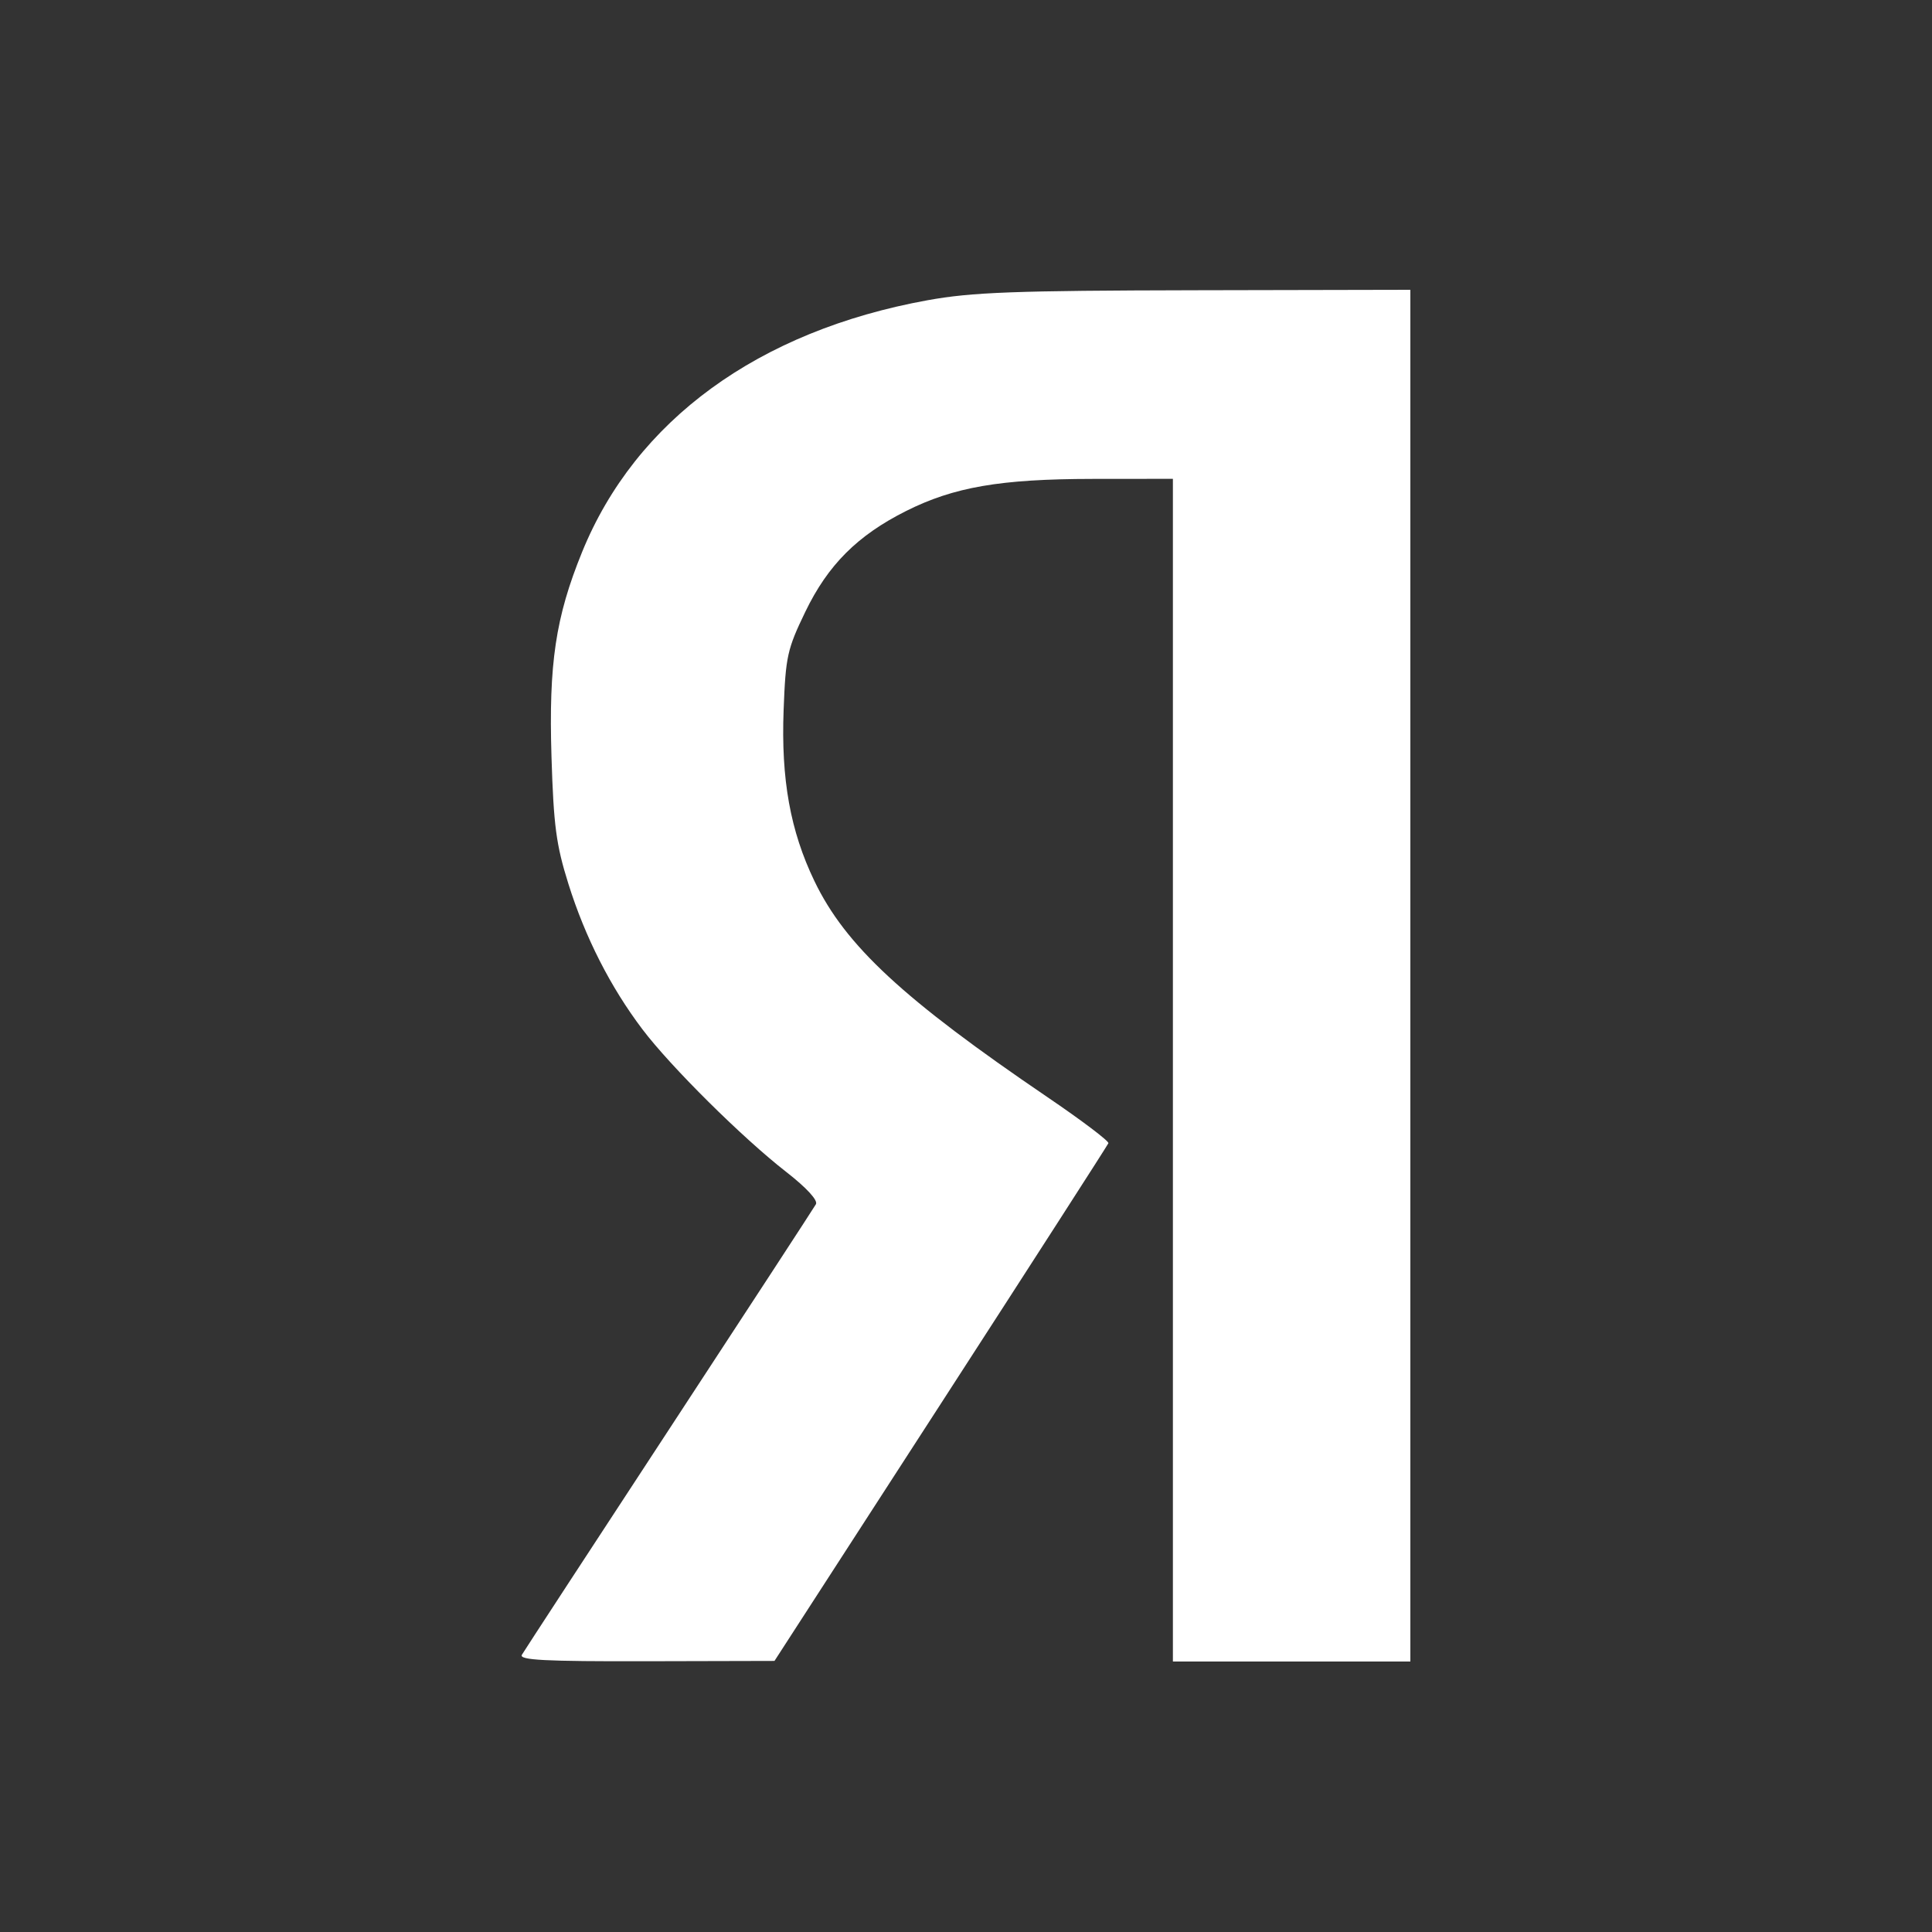 <?xml version="1.0" encoding="UTF-8"?> <svg xmlns="http://www.w3.org/2000/svg" width="100" height="100" viewBox="0 0 100 100" fill="none"><rect x="0" y="0" width="100" height="100" fill="#333333" stroke="none"/> <path fill-rule="evenodd" clip-rule="evenodd" d="M48.008 15.541C39.251 17.129 32.9 21.759 30.127 28.578C28.755 31.951 28.397 34.35 28.545 39.167C28.656 42.747 28.786 43.725 29.42 45.748C30.289 48.52 31.597 51.089 33.251 53.276C34.716 55.213 38.438 58.903 40.706 60.668C41.748 61.48 42.345 62.129 42.232 62.33C42.13 62.511 38.711 67.754 34.633 73.98C30.554 80.207 27.125 85.459 27.013 85.651C26.851 85.927 28.205 85.997 33.447 85.985L40.087 85.969L48.691 72.666C53.423 65.35 57.328 59.277 57.37 59.173C57.412 59.068 55.998 57.999 54.229 56.797C46.749 51.715 43.762 48.946 42.155 45.605C40.904 43.006 40.424 40.338 40.56 36.748C40.665 33.979 40.748 33.602 41.684 31.664C42.853 29.243 44.378 27.717 46.89 26.454C49.371 25.208 51.77 24.794 56.544 24.788L60.709 24.784V55.392V86H66.854H73V50.5V15L61.87 15.023C52.497 15.042 50.308 15.124 48.008 15.541Z" fill="white"></path> </svg> 